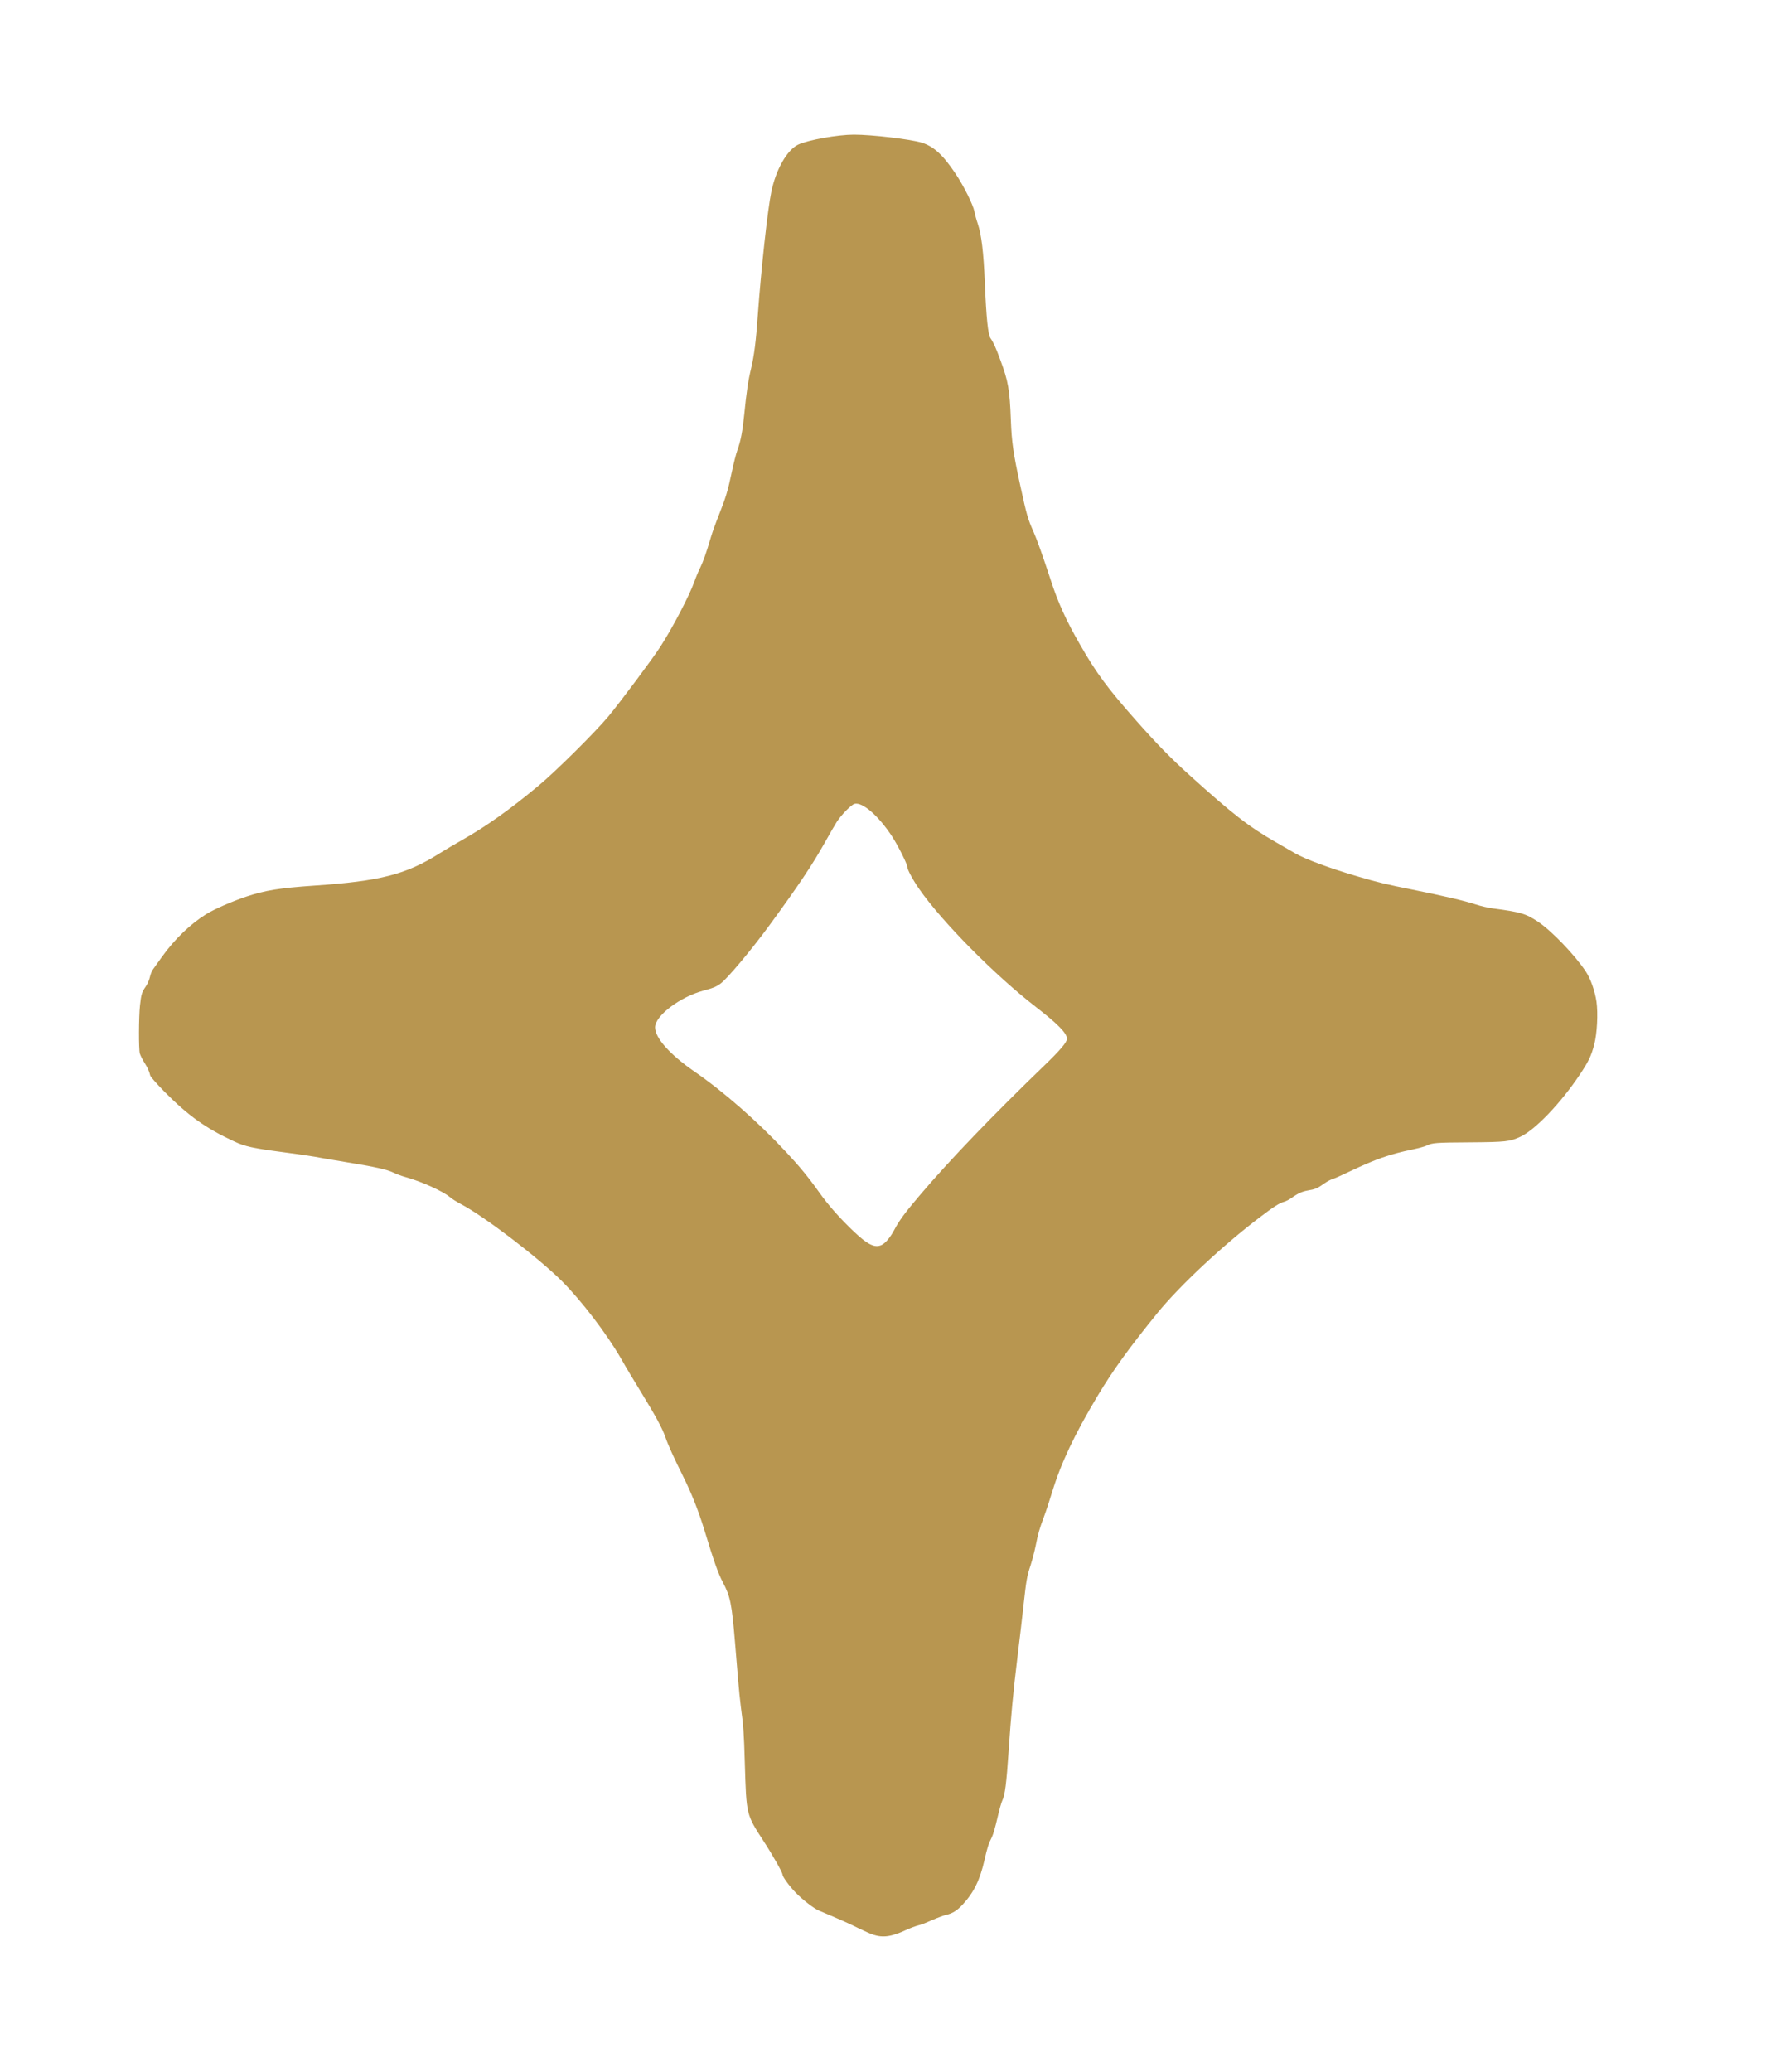 <?xml version="1.0" encoding="utf-8"?>
<!DOCTYPE svg PUBLIC "-//W3C//DTD SVG 1.0//EN" "http://www.w3.org/TR/2001/REC-SVG-20010904/DTD/svg10.dtd">
<svg version="1.0" xmlns="http://www.w3.org/2000/svg" width="984px" height="1154px" viewBox="0 0 984 1154" preserveAspectRatio="xMidYMid meet">
 <g fill="#B89650">
  <path d="M486.50 1077.55 c-1.50 -0.50 -5.20 -2.15 -8.25 -3.65 -4.65 -2.35 -9.45 -4.50 -22 -9.80 -2.85 -1.20 -8.95 -5.95 -12.85 -9.90 -3.65 -3.80 -7.40 -8.95 -7.40 -10.15 0 -1.15 -5.35 -10.65 -10.50 -18.55 -9.80 -15.15 -9.60 -14.40 -10.50 -43.75 -0.50 -16.90 -0.75 -20.45 -2.20 -31.05 -0.40 -3.05 -1.10 -9.70 -1.50 -14.75 -0.45 -5.05 -1.25 -14.80 -1.80 -21.70 -1.75 -21 -2.60 -25.20 -6.75 -33 -2.60 -4.95 -5 -11.70 -10.25 -29 -3.35 -10.95 -7.15 -20.50 -12.05 -30.35 -4.95 -9.90 -8.25 -17.20 -9.75 -21.60 -1.65 -4.75 -5.50 -11.85 -13.35 -24.65 -3.70 -6 -8.80 -14.50 -11.30 -18.95 -8 -13.85 -22 -32.20 -33 -43.20 -13.20 -13.15 -43.45 -36.20 -56.40 -42.95 -2.20 -1.15 -4.95 -2.90 -6.05 -3.85 -3.70 -3.15 -15.60 -8.55 -24.15 -10.95 -2.55 -0.70 -5.70 -1.85 -7.05 -2.55 -3.45 -1.75 -10.60 -3.35 -26.40 -5.90 -7.55 -1.25 -15.55 -2.60 -17.75 -3.05 -2.20 -0.40 -10.05 -1.55 -17.40 -2.50 -17 -2.25 -21.30 -3.15 -27.55 -6.10 -15.65 -7.25 -25.55 -14.35 -38.70 -27.65 -4.30 -4.40 -7.75 -8.30 -7.90 -9 -0.55 -2.40 -1.40 -4.25 -3.30 -7.25 -1.05 -1.65 -2.15 -3.90 -2.50 -5 -0.65 -2.50 -0.60 -20.15 0.10 -26.80 0.70 -6.20 1 -7.25 3.15 -10.40 1.05 -1.45 2 -3.70 2.35 -5.30 0.30 -1.45 1.05 -3.35 1.65 -4.20 0.60 -0.85 3 -4.15 5.30 -7.40 6.90 -9.60 15.65 -18 24.30 -23.40 4.45 -2.80 14.40 -7.15 22.25 -9.80 10.75 -3.60 18.70 -4.85 38.25 -6.20 36.65 -2.50 51 -6.20 69.50 -17.85 3 -1.90 8.75 -5.30 12.75 -7.55 13.45 -7.60 26.85 -17.15 42.75 -30.40 9.55 -7.95 31.45 -29.70 38.75 -38.45 6.35 -7.65 24.55 -31.95 28.85 -38.65 6.65 -10.20 16.40 -28.85 19.05 -36.40 0.85 -2.40 2.30 -5.90 3.25 -7.75 1.65 -3.35 3.45 -8.40 6.10 -17.45 0.75 -2.45 2.65 -7.75 4.25 -11.75 3.90 -9.80 5.10 -13.80 7.25 -24.05 1 -4.80 2.40 -10.25 3.10 -12.20 1.90 -5.20 2.90 -10.55 3.85 -20 1.20 -12.10 2.15 -18.65 3.80 -25.50 1.70 -7.15 2.75 -15.25 3.75 -29.75 1.85 -25.65 5.45 -58.75 7.55 -68.75 2.55 -12.40 8.80 -23.30 14.95 -26.20 5.50 -2.60 22.10 -5.55 31.05 -5.55 10.05 0 31.60 2.55 37.75 4.45 6.75 2.10 11.85 6.80 18.85 17.25 4.55 6.80 9.80 17.30 10.55 21.15 0.30 1.70 1.15 4.75 1.85 6.75 2.05 6.10 3.25 15.80 3.95 33.15 0.80 19.25 1.75 28.65 3.20 30.70 1.55 2.20 2.85 5 5.45 12.10 4.40 11.80 5.20 16.45 5.85 33.70 0.45 11.90 1.35 18.35 5.20 36 3.65 16.75 4.20 18.70 7.45 26 2.05 4.70 5.15 13.40 9.60 26.95 4.05 12.50 8.60 22.50 16.30 35.85 9.05 15.85 15.50 24.50 31.40 42.45 11.40 12.90 19.35 21 29.55 30.20 24.10 21.75 32.95 28.65 48.10 37.35 4.35 2.50 9.15 5.30 10.65 6.15 5.80 3.35 19.60 8.45 35.15 13 10.85 3.20 16.05 4.45 30.40 7.30 17.35 3.50 29.25 6.25 35.20 8.25 2.75 0.90 7.05 1.90 9.50 2.20 15.55 2.05 18.40 2.90 25.20 7.40 7.55 5.05 20.55 18.55 26.60 27.70 2.70 4.05 5.10 10.80 6 16.90 0.90 6.50 0.35 17.65 -1.25 23.75 -1.65 6.40 -3.25 9.70 -8.20 17.05 -10.60 15.80 -24.70 30.50 -32.90 34.35 -5.85 2.75 -8.25 3 -28.20 3.15 -18.90 0.10 -21.05 0.25 -24.05 1.80 -0.95 0.50 -4.70 1.50 -8.25 2.25 -12.50 2.60 -20.05 5.25 -34.20 11.95 -4.80 2.30 -9.40 4.35 -10.25 4.55 -0.80 0.20 -2.90 1.30 -4.60 2.50 -3.60 2.60 -4.90 3.10 -8.85 3.75 -3.20 0.55 -5.70 1.65 -9.20 4.20 -1.30 0.90 -3.20 1.90 -4.25 2.15 -2.50 0.70 -5.75 2.75 -13.35 8.55 -20.65 15.65 -44.65 38.10 -57.05 53.30 -16 19.75 -24.75 31.80 -33.55 46.50 -12.80 21.45 -20.20 37.05 -25.15 53.25 -1.45 4.80 -3.55 11.10 -4.65 14 -2.40 6.40 -3.20 9.20 -4.60 16.20 -0.60 3 -1.85 7.75 -2.75 10.55 -2.10 6.35 -2.40 8.20 -4 22.75 -0.70 6.45 -2.15 18.90 -3.25 27.75 -2.45 20.15 -3.70 33.35 -5 53 -1.20 17.90 -2.05 24.70 -3.50 27.50 -0.55 1.10 -1.80 5.60 -2.80 10 -1 4.40 -2.35 9.15 -3.05 10.50 -1.85 3.65 -2.50 5.65 -4.10 12.70 -2.55 11.15 -5.90 18 -12.05 24.70 -3.10 3.40 -5.80 5.10 -9.25 5.85 -1.35 0.30 -5 1.65 -8.05 3 -3.05 1.35 -6.55 2.70 -7.80 2.95 -1.20 0.30 -4.20 1.40 -6.60 2.50 -8.05 3.75 -12.75 4.40 -18.30 2.60z m4.95 -384.25 c2.15 -1.15 4.75 -4.30 7 -8.60 2.55 -4.85 5.85 -9.35 14.20 -19.15 16.50 -19.45 40.75 -44.65 69.70 -72.55 8.30 -8 12.15 -12.55 12.15 -14.40 0 -3.10 -4.85 -8.10 -17.50 -17.90 -22.80 -17.65 -52.10 -47.30 -64.75 -65.45 -3.60 -5.15 -6.75 -11 -6.75 -12.55 0 -1.50 -5.10 -11.65 -8.35 -16.70 -7.60 -11.60 -16.50 -19.40 -21 -18.30 -1.80 0.45 -7.40 6.15 -9.90 10.05 -1.05 1.65 -4.05 6.85 -6.65 11.50 -6.95 12.40 -14.70 24 -30.80 46 -10.25 14 -23.90 30.25 -27.55 32.75 -2.65 1.80 -3.75 2.25 -9.50 3.80 -13.05 3.55 -26.75 14 -26.75 20.40 0 5.90 8.30 15.20 22 24.65 16.25 11.20 35.15 27.75 50.65 44.40 7.90 8.45 12.75 14.35 18.80 22.85 5.10 7.15 10.95 13.80 18.90 21.45 8.15 7.80 12.20 9.75 16.10 7.75z"/>
 </g>
</svg>